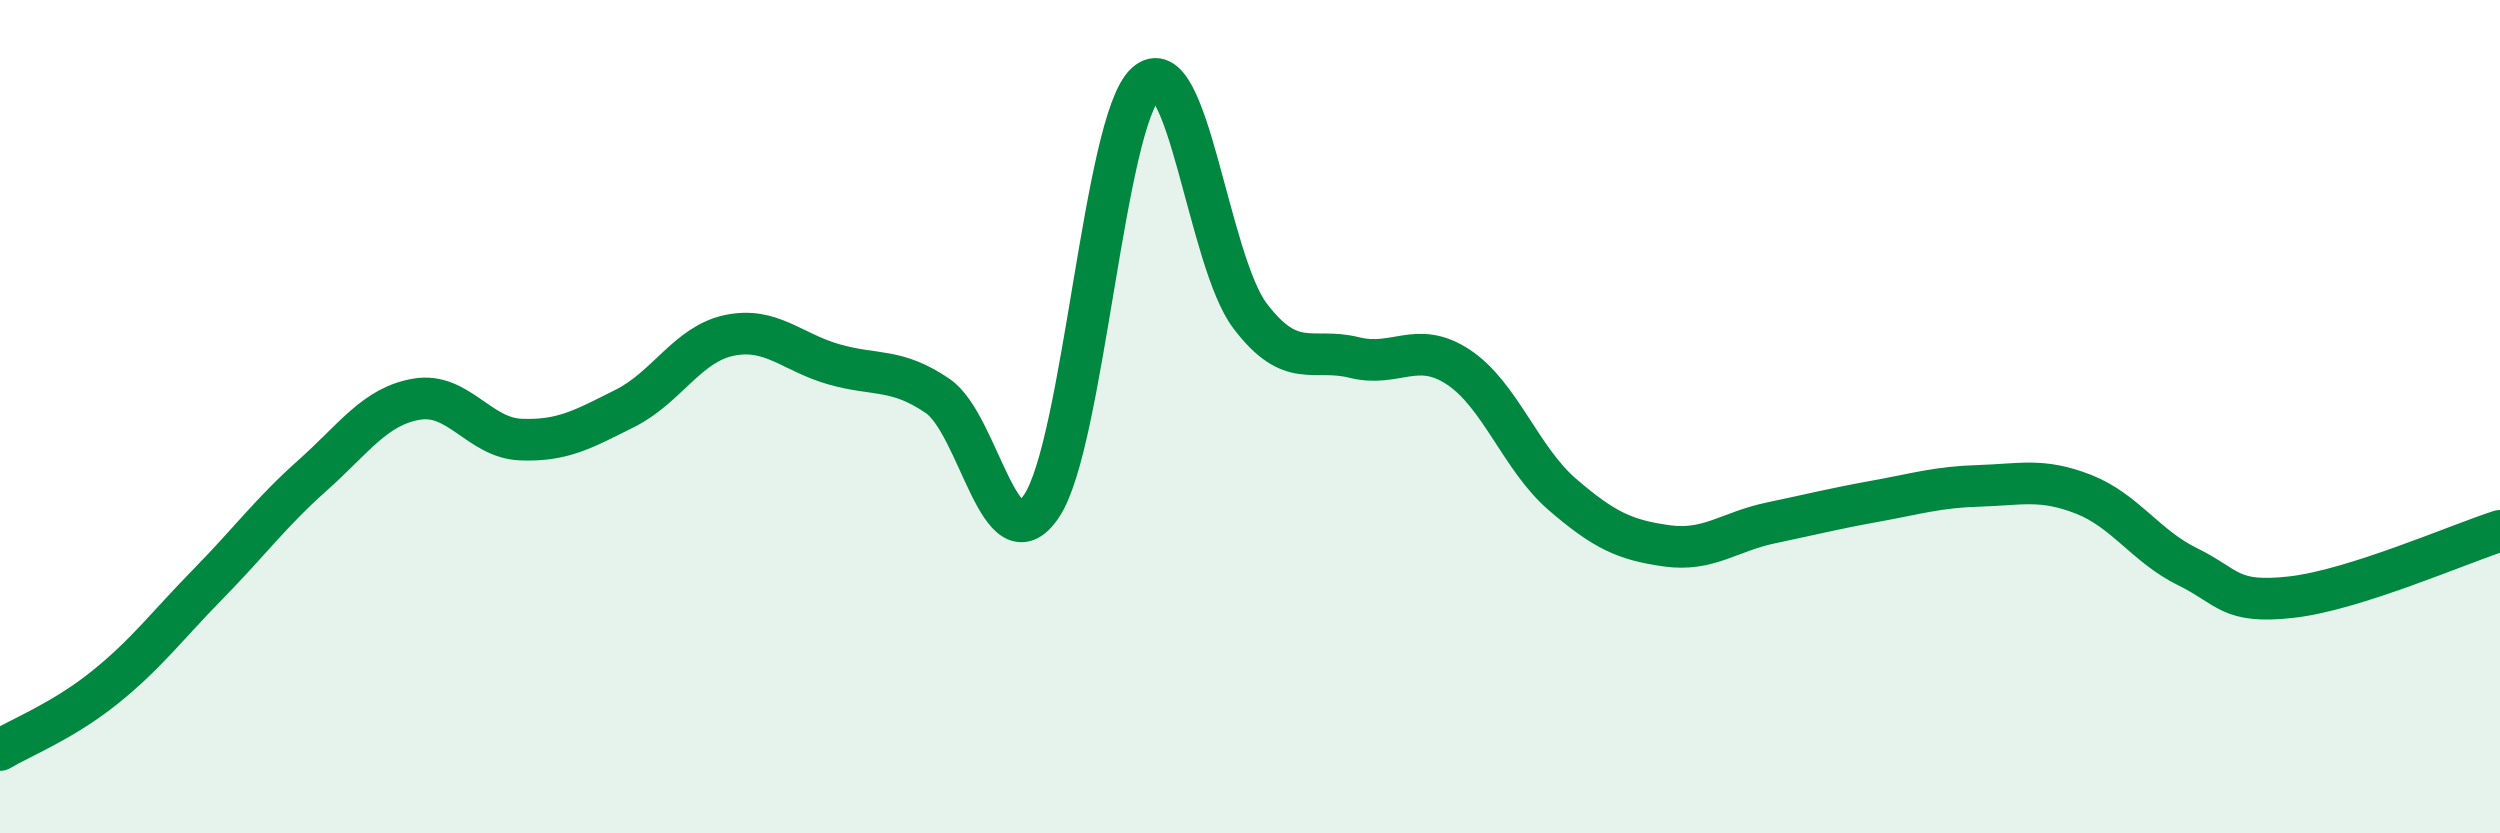 
    <svg width="60" height="20" viewBox="0 0 60 20" xmlns="http://www.w3.org/2000/svg">
      <path
        d="M 0,18 C 0.5,17.7 1.5,17.31 2.5,16.51 C 3.5,15.71 4,15.03 5,14.01 C 6,12.99 6.5,12.3 7.5,11.41 C 8.5,10.52 9,9.75 10,9.58 C 11,9.41 11.5,10.51 12.5,10.55 C 13.5,10.59 14,10.3 15,9.8 C 16,9.3 16.5,8.26 17.5,8.05 C 18.5,7.84 19,8.45 20,8.74 C 21,9.03 21.5,8.82 22.5,9.5 C 23.5,10.18 24,13.64 25,12.14 C 26,10.64 26.5,2.91 27.5,2 C 28.5,1.09 29,6.26 30,7.58 C 31,8.9 31.5,8.33 32.5,8.58 C 33.5,8.83 34,8.15 35,8.81 C 36,9.47 36.5,11.01 37.5,11.87 C 38.5,12.73 39,12.96 40,13.1 C 41,13.24 41.5,12.76 42.5,12.55 C 43.5,12.34 44,12.21 45,12.03 C 46,11.85 46.5,11.69 47.5,11.66 C 48.5,11.63 49,11.47 50,11.86 C 51,12.25 51.5,13.11 52.5,13.6 C 53.5,14.09 53.5,14.5 55,14.33 C 56.5,14.16 59,13.06 60,12.74L60 20L0 20Z"
        fill="#008740"
        opacity="0.1"
        stroke-linecap="round"
        stroke-linejoin="round"
      />
      <path
        d="M 0,18 C 0.5,17.7 1.5,17.31 2.5,16.51 C 3.5,15.71 4,15.03 5,14.01 C 6,12.99 6.5,12.3 7.5,11.41 C 8.5,10.52 9,9.75 10,9.58 C 11,9.41 11.5,10.51 12.5,10.55 C 13.5,10.59 14,10.3 15,9.8 C 16,9.3 16.5,8.26 17.5,8.05 C 18.5,7.84 19,8.45 20,8.74 C 21,9.03 21.5,8.82 22.5,9.5 C 23.5,10.18 24,13.64 25,12.14 C 26,10.64 26.5,2.91 27.5,2 C 28.5,1.09 29,6.26 30,7.58 C 31,8.9 31.5,8.33 32.5,8.58 C 33.5,8.83 34,8.15 35,8.81 C 36,9.47 36.5,11.01 37.5,11.87 C 38.5,12.73 39,12.96 40,13.1 C 41,13.24 41.5,12.76 42.5,12.55 C 43.5,12.34 44,12.21 45,12.03 C 46,11.85 46.5,11.69 47.5,11.66 C 48.5,11.63 49,11.47 50,11.86 C 51,12.25 51.5,13.11 52.5,13.6 C 53.5,14.09 53.5,14.5 55,14.33 C 56.5,14.16 59,13.06 60,12.74"
        stroke="#008740"
        stroke-width="1"
        fill="none"
        stroke-linecap="round"
        stroke-linejoin="round"
      />
    </svg>
  